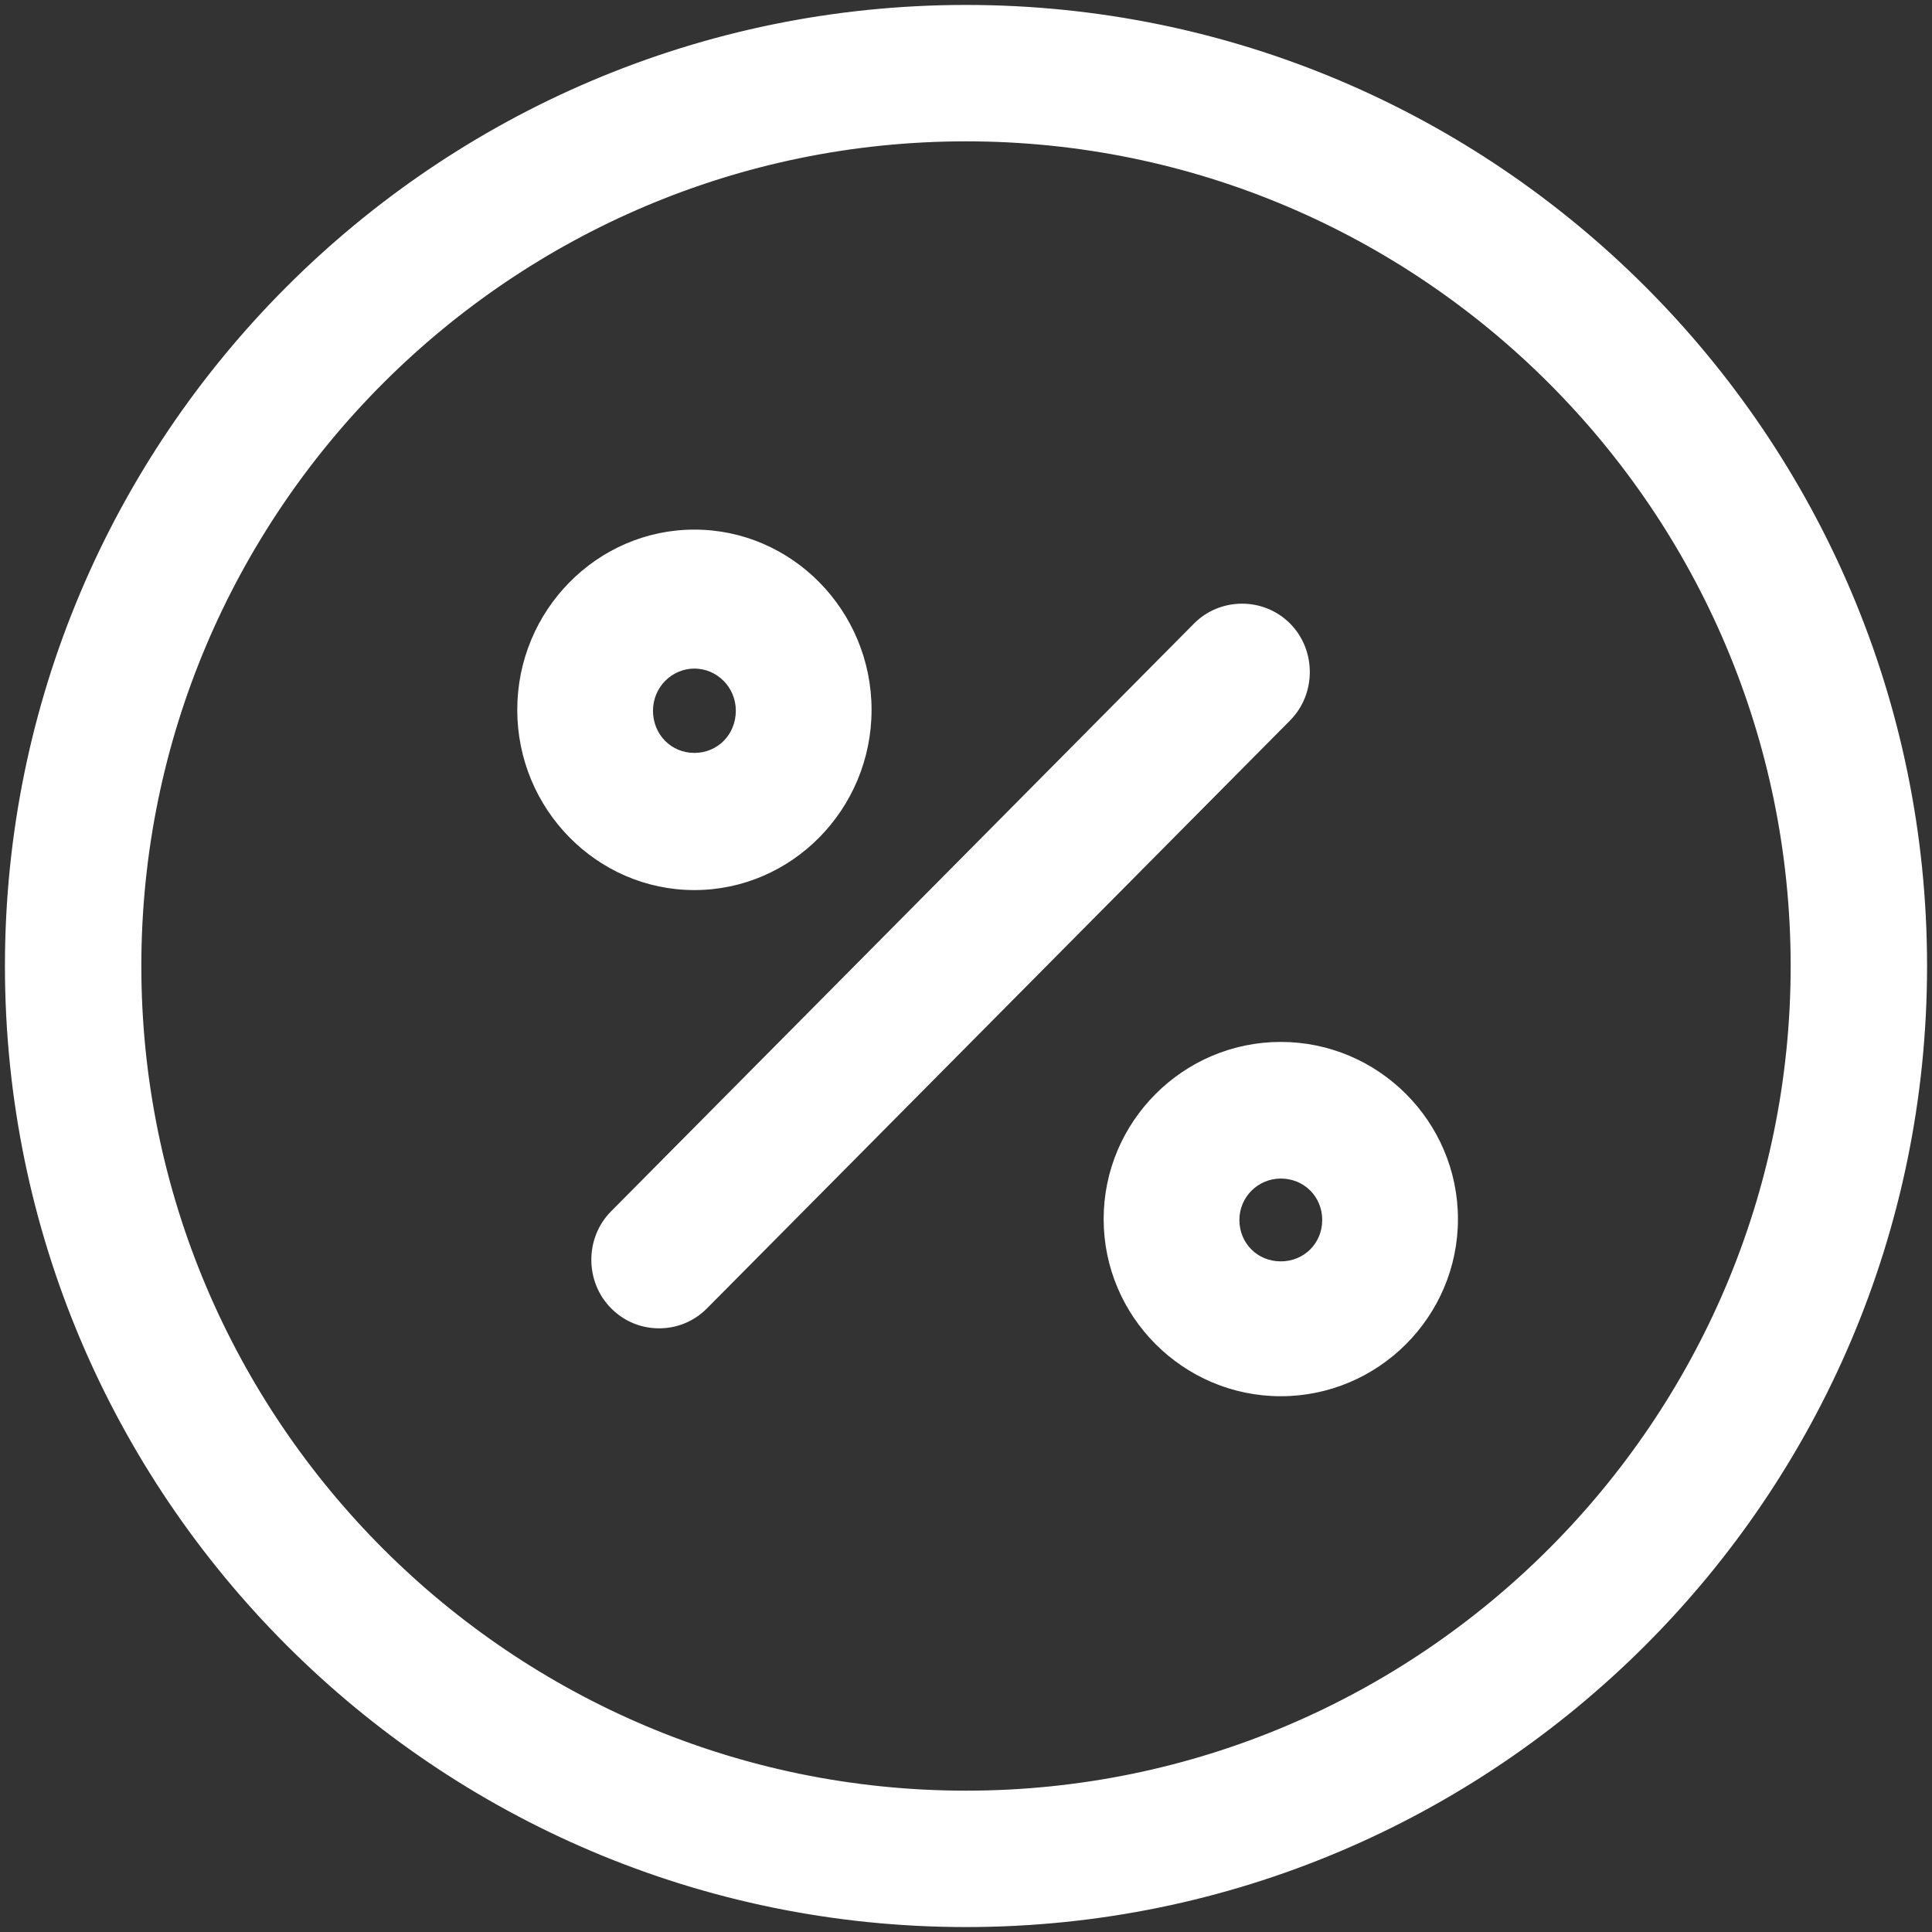 <svg width="313" height="313" viewBox="0 0 313 313" fill="none" xmlns="http://www.w3.org/2000/svg">
<rect x="0" y="0" width="313" height="313" fill="#333333" stroke="none"/>
<path d="M99.065 211.872C101.248 214.073 104.013 215.1 106.778 215.1C109.543 215.1 112.309 214.073 114.491 211.872L208.935 116.644C213.155 112.388 213.155 105.347 208.935 101.092C204.714 96.836 197.729 96.836 193.509 101.092L99.065 196.32C94.845 200.575 94.845 207.617 99.065 211.872Z" fill="white" stroke="white" stroke-width="0.2"/>
<path d="M83.9 115C83.9 131.018 96.754 144.1 112.5 144.1C128.247 144.1 141.1 131.018 141.1 115C141.1 98.982 128.247 85.9 112.5 85.9C96.754 85.9 83.9 98.982 83.9 115ZM105.691 115.147C105.691 111.247 108.813 108.216 112.5 108.216C116.187 108.216 119.309 111.247 119.309 115.147C119.309 119.048 116.33 122.077 112.5 122.077C108.671 122.077 105.691 119.048 105.691 115.147Z" fill="white" stroke="white" stroke-width="0.2"/>
<path d="M178.9 197.5C178.9 213.244 191.755 226.1 207.5 226.1C223.244 226.1 236.1 213.244 236.1 197.5C236.1 181.755 223.244 168.9 207.5 168.9C191.755 168.9 178.9 181.755 178.9 197.5ZM200.691 197.644C200.691 193.814 203.811 190.835 207.5 190.835C211.331 190.835 214.309 193.813 214.309 197.644C214.309 201.475 211.331 204.453 207.5 204.453C203.669 204.453 200.691 201.475 200.691 197.644Z" fill="white" stroke="white" stroke-width="0.2"/>
<path d="M0.9 156.5C0.9 242.333 70.667 312.1 156.5 312.1C242.333 312.1 312.1 242.333 312.1 156.5C312.1 70.667 242.333 0.9 156.5 0.9C70.667 0.9 0.9 70.667 0.9 156.5ZM22.798 156.5C22.798 82.783 82.783 22.798 156.5 22.798C230.217 22.798 290.202 82.783 290.202 156.5C290.202 230.217 230.217 290.202 156.5 290.202C82.783 290.202 22.798 230.217 22.798 156.5Z" fill="white" stroke="white" stroke-width="0.2"/>
</svg>
